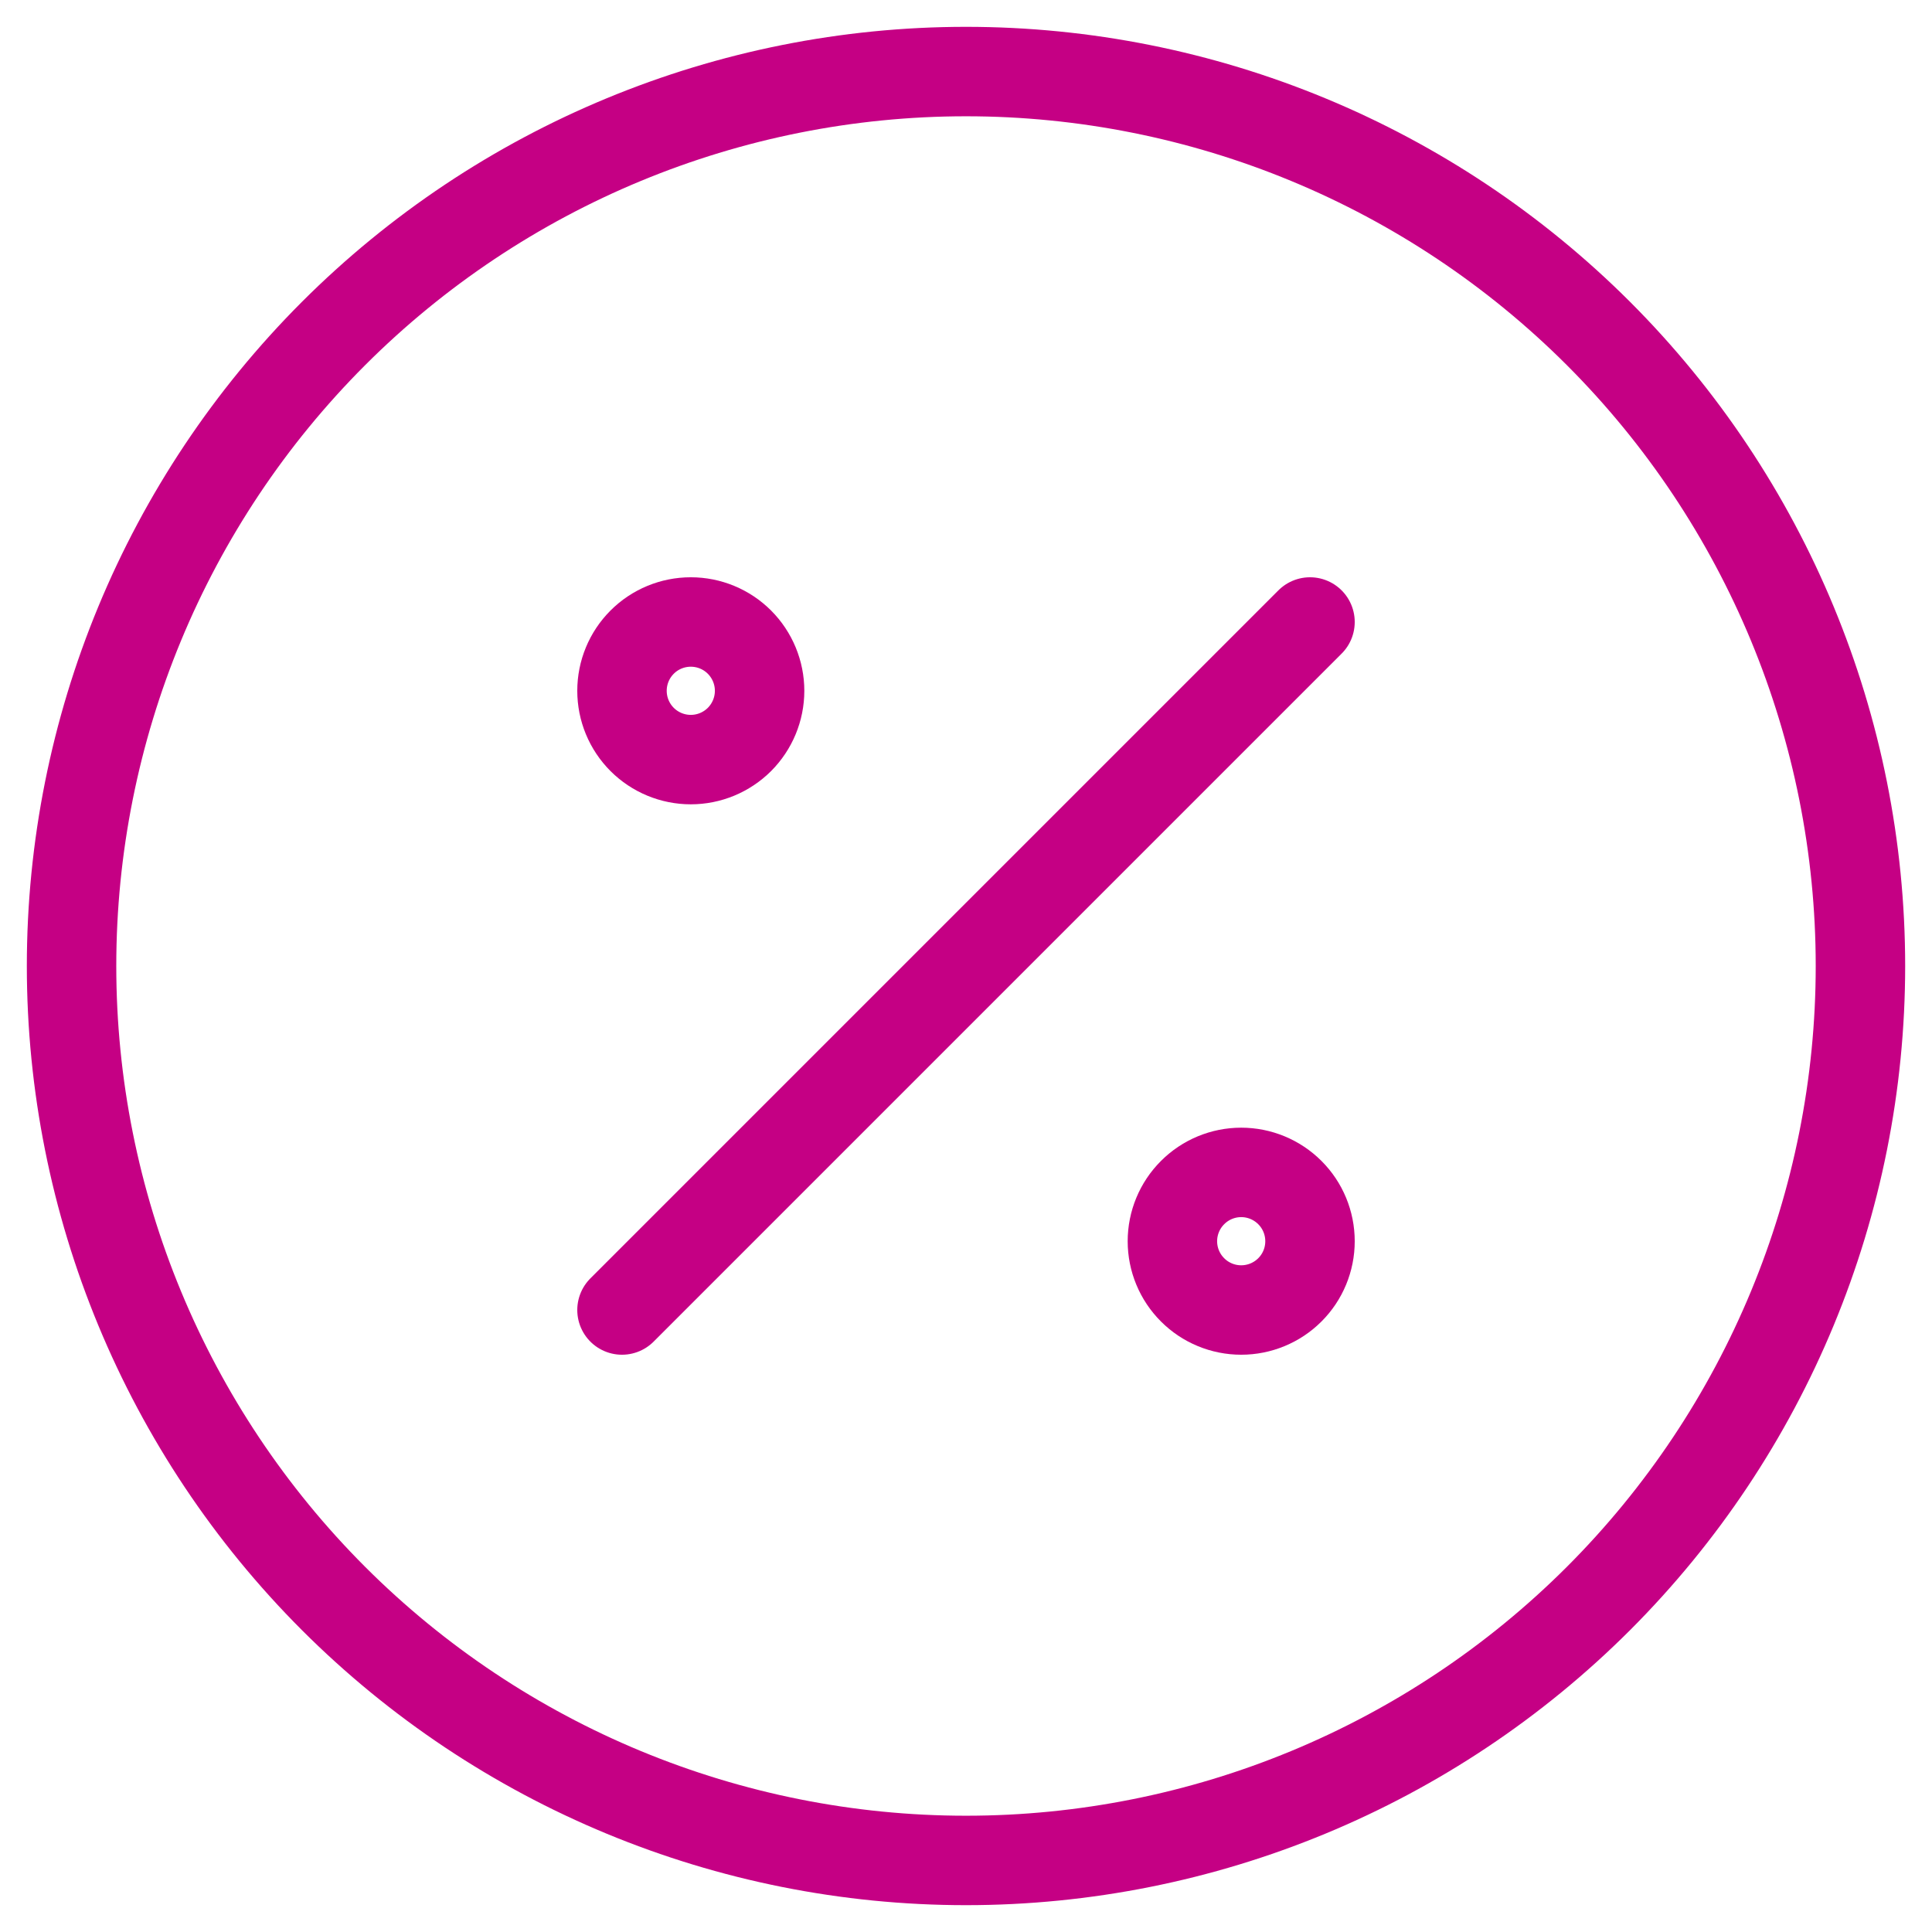 <svg width="54" height="54" viewBox="0 0 54 54" fill="none" xmlns="http://www.w3.org/2000/svg">
<path d="M17.385 36.615L36.615 17.385M27 52C33.63 52 39.989 49.366 44.678 44.678C49.366 39.989 52 33.63 52 27C52 20.37 49.366 14.011 44.678 9.322C39.989 4.634 33.63 2 27 2C20.37 2 14.011 4.634 9.322 9.322C4.634 14.011 2 20.37 2 27C2 33.63 4.634 39.989 9.322 44.678C14.011 49.366 20.37 52 27 52Z" stroke="#C50084" stroke-width="2.5" stroke-linecap="round" stroke-linejoin="round"/>
<path d="M19.308 21.231C19.818 21.231 20.307 21.028 20.668 20.668C21.028 20.307 21.231 19.818 21.231 19.308C21.231 18.798 21.028 18.309 20.668 17.948C20.307 17.587 19.818 17.385 19.308 17.385C18.798 17.385 18.308 17.587 17.948 17.948C17.587 18.309 17.385 18.798 17.385 19.308C17.385 19.818 17.587 20.307 17.948 20.668C18.308 21.028 18.798 21.231 19.308 21.231ZM34.692 36.615C35.202 36.615 35.691 36.413 36.052 36.052C36.413 35.692 36.615 35.203 36.615 34.693C36.615 34.182 36.413 33.693 36.052 33.333C35.691 32.972 35.202 32.769 34.692 32.769C34.182 32.769 33.693 32.972 33.333 33.333C32.972 33.693 32.769 34.182 32.769 34.693C32.769 35.203 32.972 35.692 33.333 36.052C33.693 36.413 34.182 36.615 34.692 36.615Z" stroke="#C50084" stroke-width="2.5" stroke-linecap="round" stroke-linejoin="round"/>
</svg>
